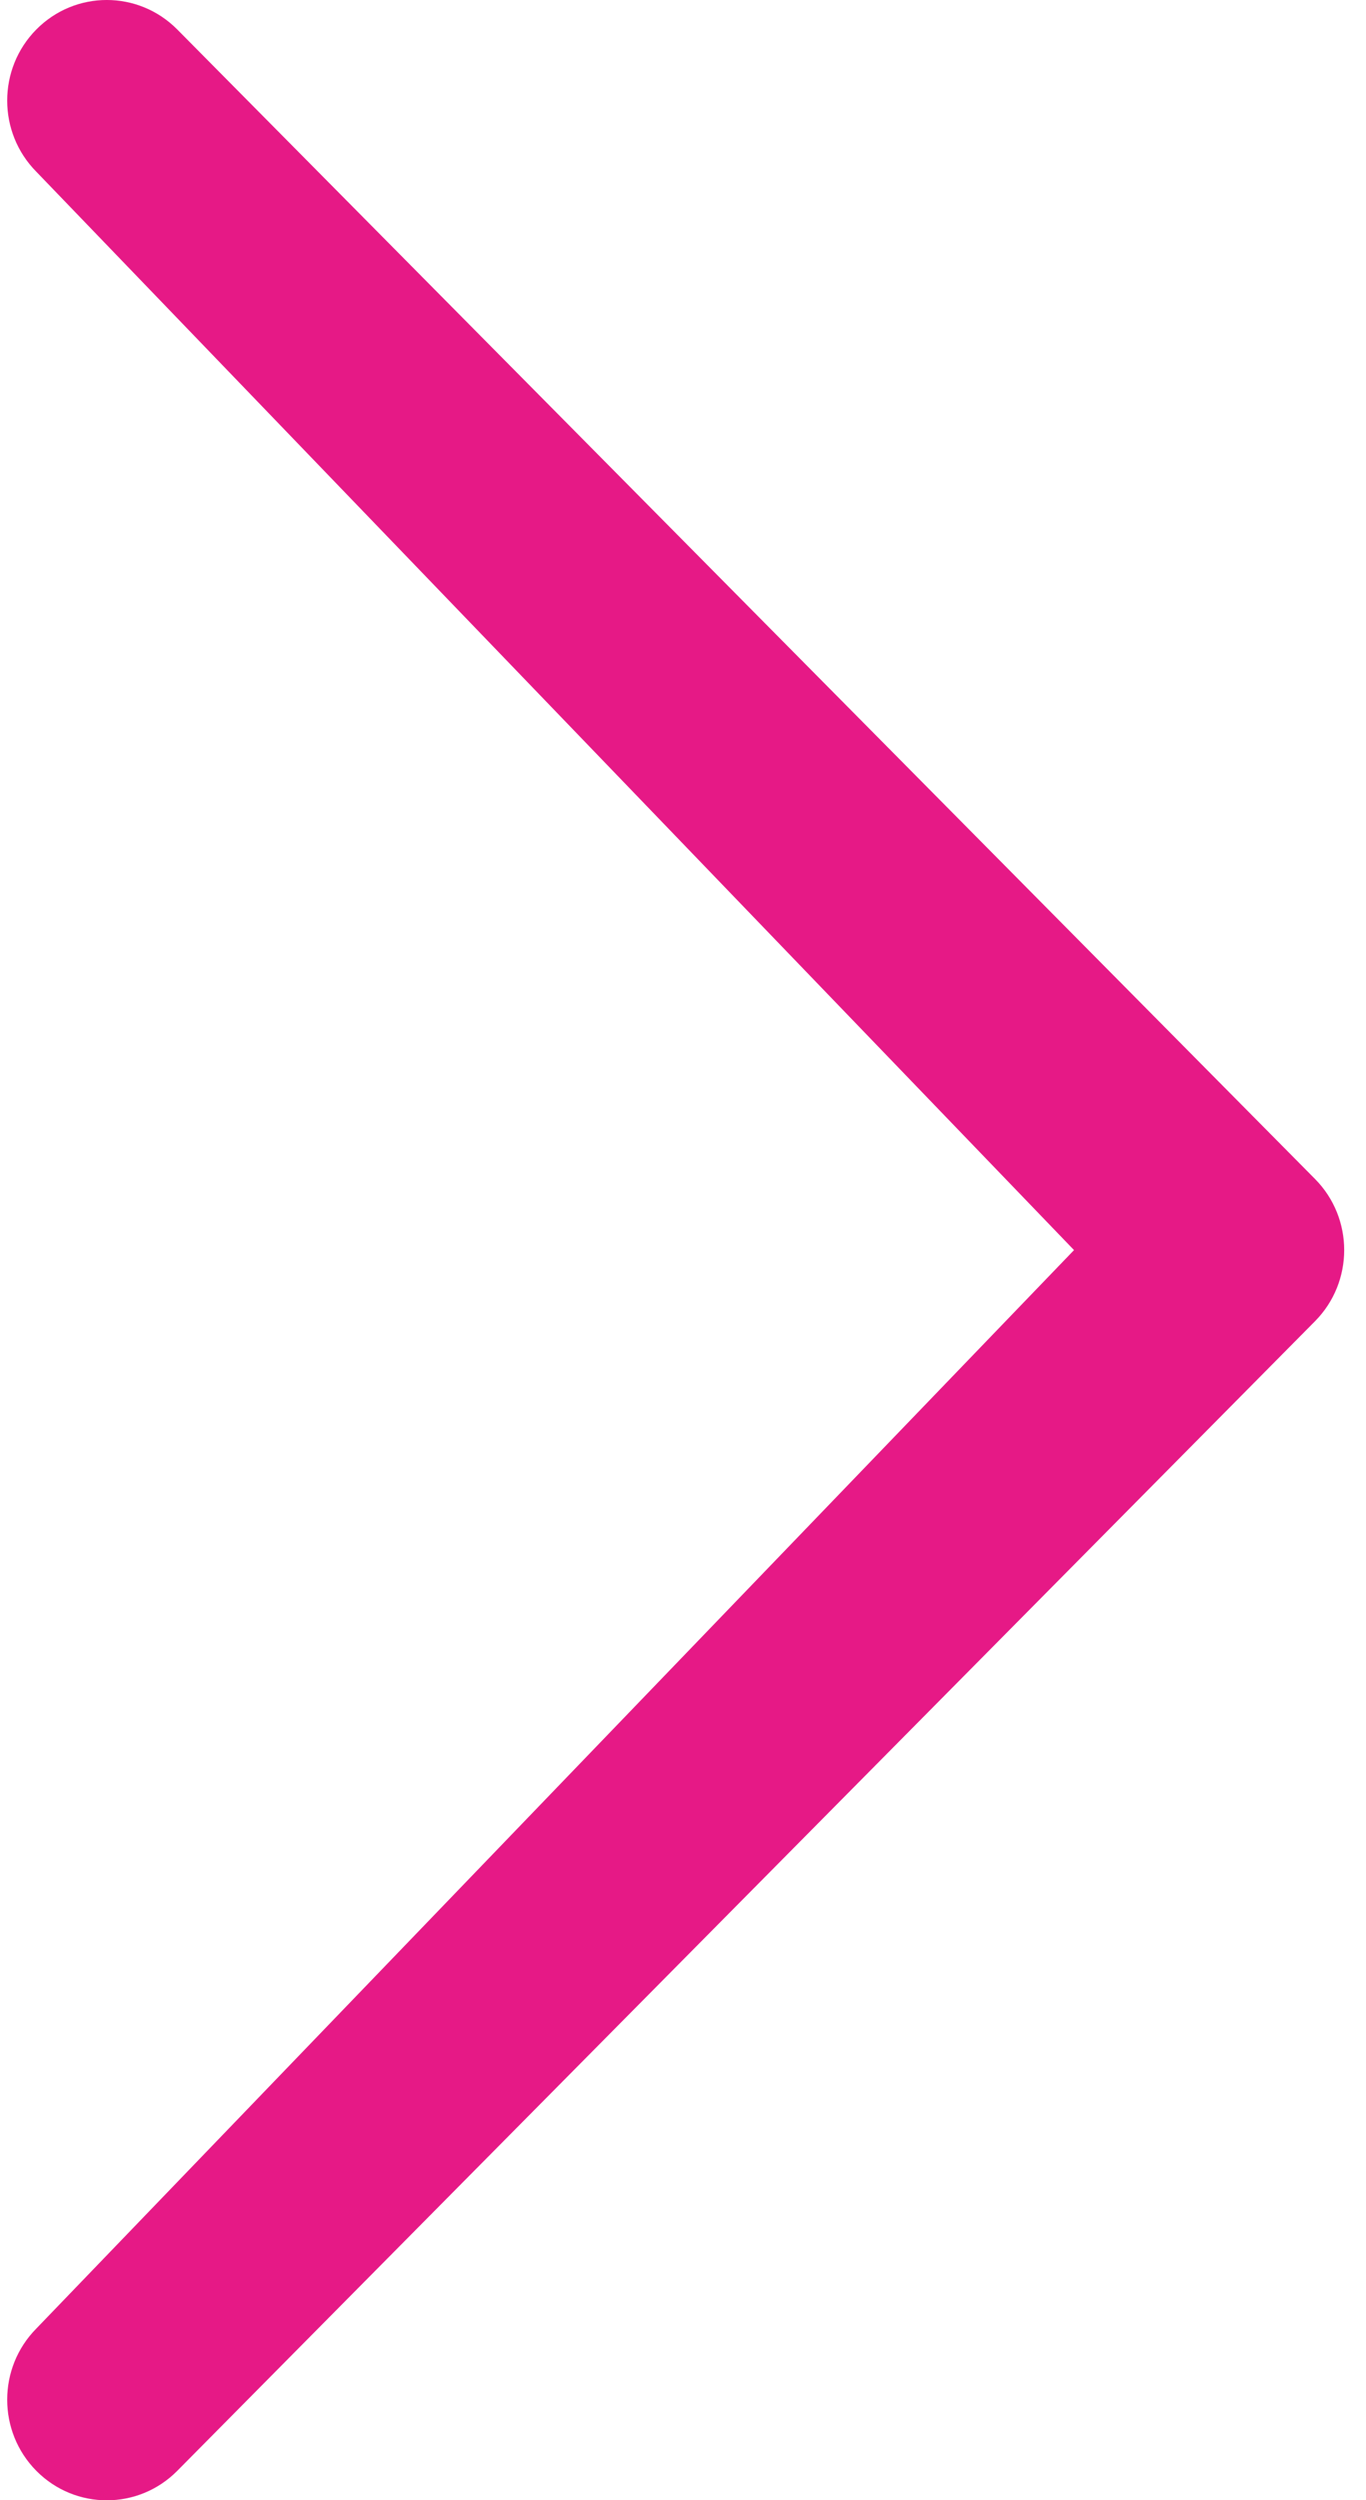 <?xml version="1.0" encoding="UTF-8" standalone="no"?>
<svg width="47px" height="86px" viewBox="0 0 47 86" version="1.1" xmlns="http://www.w3.org/2000/svg" xmlns:xlink="http://www.w3.org/1999/xlink" role="img">
    <!-- Generator: Sketch 41 (35326) - http://www.bohemiancoding.com/sketch -->
    <!--<title>arrow</title>
    <desc>Created with Sketch.</desc>-->
    <defs></defs>
    <g id="Page-1" stroke="none" stroke-width="1" fill="none" fill-rule="evenodd">
        <g id="arrow" transform="translate(23.5, 43.5) rotate(-270) translate(-23.5, -43.5) translate(-20, 20)" fill="#e61986">
            <path d="M80.093,45.749 C81.446,47.087 83.637,47.087 84.989,45.749 C86.339,44.411 86.341,42.243 84.989,40.902 L45.445,1.754 C44.093,0.416 41.904,0.416 40.553,1.754 L1.013,40.902 C-0.337,42.243 -0.339,44.409 1.013,45.749 C2.365,47.087 4.556,47.087 5.908,45.749 L42.999,10.046 L80.093,45.749 Z" id="Shape"></path>
        </g>
    </g>
</svg>